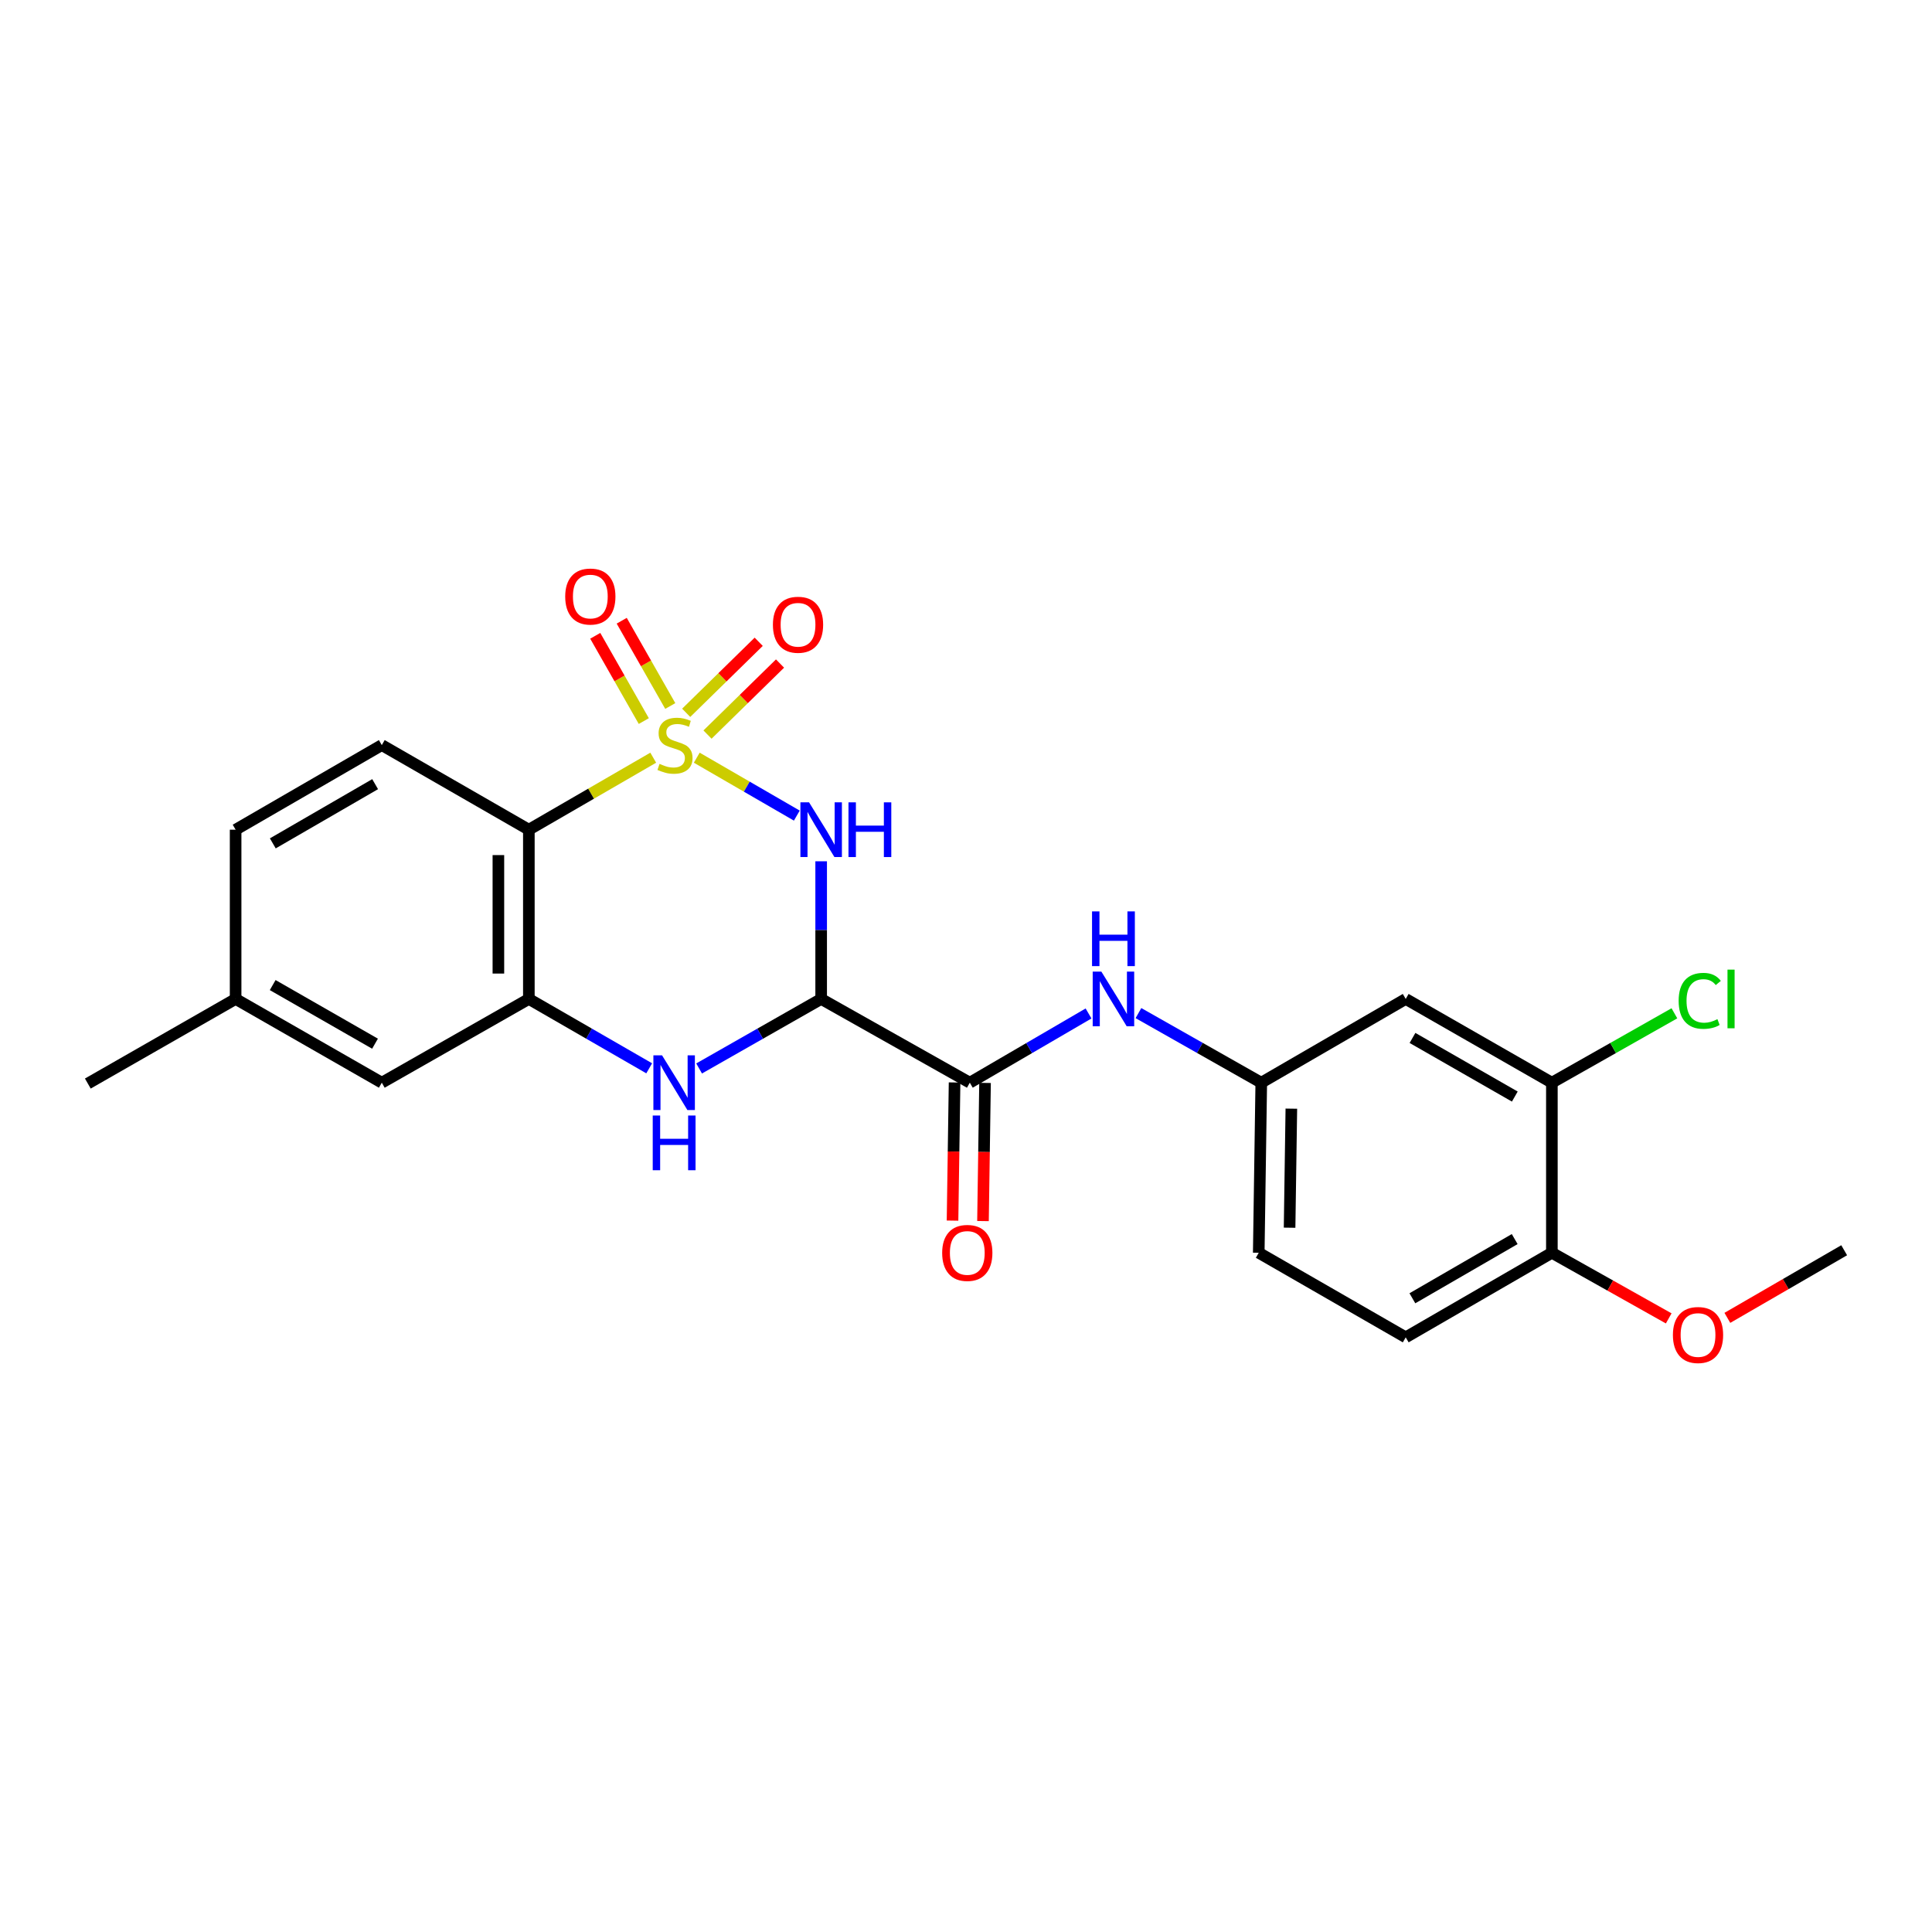 <?xml version='1.0' encoding='iso-8859-1'?>
<svg version='1.1' baseProfile='full'
              xmlns='http://www.w3.org/2000/svg'
                      xmlns:rdkit='http://www.rdkit.org/xml'
                      xmlns:xlink='http://www.w3.org/1999/xlink'
                  xml:space='preserve'
width='1000px' height='1000px' viewBox='0 0 1000 1000'>
<!-- END OF HEADER -->
<rect style='opacity:1.0;fill:#FFFFFF;stroke:none' width='1000' height='1000' x='0' y='0'> </rect>
<path class='bond-0' d='M 360.644,392.181 L 386.537,407.17' style='fill:none;fill-rule:evenodd;stroke:#CCCC00;stroke-width:6px;stroke-linecap:butt;stroke-linejoin:miter;stroke-opacity:1' />
<path class='bond-0' d='M 386.537,407.17 L 412.431,422.158' style='fill:none;fill-rule:evenodd;stroke:#0000FF;stroke-width:6px;stroke-linecap:butt;stroke-linejoin:miter;stroke-opacity:1' />
<path class='bond-2' d='M 338.113,392.182 L 305.924,410.817' style='fill:none;fill-rule:evenodd;stroke:#CCCC00;stroke-width:6px;stroke-linecap:butt;stroke-linejoin:miter;stroke-opacity:1' />
<path class='bond-2' d='M 305.924,410.817 L 273.735,429.452' style='fill:none;fill-rule:evenodd;stroke:#000000;stroke-width:6px;stroke-linecap:butt;stroke-linejoin:miter;stroke-opacity:1' />
<path class='bond-6' d='M 346.93,365.425 L 334.365,343.356' style='fill:none;fill-rule:evenodd;stroke:#CCCC00;stroke-width:6px;stroke-linecap:butt;stroke-linejoin:miter;stroke-opacity:1' />
<path class='bond-6' d='M 334.365,343.356 L 321.8,321.288' style='fill:none;fill-rule:evenodd;stroke:#FF0000;stroke-width:6px;stroke-linecap:butt;stroke-linejoin:miter;stroke-opacity:1' />
<path class='bond-6' d='M 333.227,373.226 L 320.662,351.158' style='fill:none;fill-rule:evenodd;stroke:#CCCC00;stroke-width:6px;stroke-linecap:butt;stroke-linejoin:miter;stroke-opacity:1' />
<path class='bond-6' d='M 320.662,351.158 L 308.097,329.09' style='fill:none;fill-rule:evenodd;stroke:#FF0000;stroke-width:6px;stroke-linecap:butt;stroke-linejoin:miter;stroke-opacity:1' />
<path class='bond-7' d='M 366.204,380.216 L 384.972,361.832' style='fill:none;fill-rule:evenodd;stroke:#CCCC00;stroke-width:6px;stroke-linecap:butt;stroke-linejoin:miter;stroke-opacity:1' />
<path class='bond-7' d='M 384.972,361.832 L 403.74,343.449' style='fill:none;fill-rule:evenodd;stroke:#FF0000;stroke-width:6px;stroke-linecap:butt;stroke-linejoin:miter;stroke-opacity:1' />
<path class='bond-7' d='M 355.17,368.951 L 373.938,350.568' style='fill:none;fill-rule:evenodd;stroke:#CCCC00;stroke-width:6px;stroke-linecap:butt;stroke-linejoin:miter;stroke-opacity:1' />
<path class='bond-7' d='M 373.938,350.568 L 392.706,332.184' style='fill:none;fill-rule:evenodd;stroke:#FF0000;stroke-width:6px;stroke-linecap:butt;stroke-linejoin:miter;stroke-opacity:1' />
<path class='bond-1' d='M 425.031,445.802 L 425.031,481.427' style='fill:none;fill-rule:evenodd;stroke:#0000FF;stroke-width:6px;stroke-linecap:butt;stroke-linejoin:miter;stroke-opacity:1' />
<path class='bond-1' d='M 425.031,481.427 L 425.031,517.053' style='fill:none;fill-rule:evenodd;stroke:#000000;stroke-width:6px;stroke-linecap:butt;stroke-linejoin:miter;stroke-opacity:1' />
<path class='bond-5' d='M 425.031,517.053 L 501.971,560.398' style='fill:none;fill-rule:evenodd;stroke:#000000;stroke-width:6px;stroke-linecap:butt;stroke-linejoin:miter;stroke-opacity:1' />
<path class='bond-24' d='M 425.031,517.053 L 393.446,535.043' style='fill:none;fill-rule:evenodd;stroke:#000000;stroke-width:6px;stroke-linecap:butt;stroke-linejoin:miter;stroke-opacity:1' />
<path class='bond-24' d='M 393.446,535.043 L 361.861,553.034' style='fill:none;fill-rule:evenodd;stroke:#0000FF;stroke-width:6px;stroke-linecap:butt;stroke-linejoin:miter;stroke-opacity:1' />
<path class='bond-4' d='M 273.735,429.452 L 273.735,517.053' style='fill:none;fill-rule:evenodd;stroke:#000000;stroke-width:6px;stroke-linecap:butt;stroke-linejoin:miter;stroke-opacity:1' />
<path class='bond-4' d='M 257.966,442.592 L 257.966,503.913' style='fill:none;fill-rule:evenodd;stroke:#000000;stroke-width:6px;stroke-linecap:butt;stroke-linejoin:miter;stroke-opacity:1' />
<path class='bond-9' d='M 273.735,429.452 L 197.618,385.66' style='fill:none;fill-rule:evenodd;stroke:#000000;stroke-width:6px;stroke-linecap:butt;stroke-linejoin:miter;stroke-opacity:1' />
<path class='bond-3' d='M 336.022,552.957 L 304.878,535.005' style='fill:none;fill-rule:evenodd;stroke:#0000FF;stroke-width:6px;stroke-linecap:butt;stroke-linejoin:miter;stroke-opacity:1' />
<path class='bond-3' d='M 304.878,535.005 L 273.735,517.053' style='fill:none;fill-rule:evenodd;stroke:#000000;stroke-width:6px;stroke-linecap:butt;stroke-linejoin:miter;stroke-opacity:1' />
<path class='bond-13' d='M 273.735,517.053 L 197.618,560.398' style='fill:none;fill-rule:evenodd;stroke:#000000;stroke-width:6px;stroke-linecap:butt;stroke-linejoin:miter;stroke-opacity:1' />
<path class='bond-8' d='M 501.971,560.398 L 532.699,542.484' style='fill:none;fill-rule:evenodd;stroke:#000000;stroke-width:6px;stroke-linecap:butt;stroke-linejoin:miter;stroke-opacity:1' />
<path class='bond-8' d='M 532.699,542.484 L 563.427,524.569' style='fill:none;fill-rule:evenodd;stroke:#0000FF;stroke-width:6px;stroke-linecap:butt;stroke-linejoin:miter;stroke-opacity:1' />
<path class='bond-14' d='M 494.088,560.281 L 493.558,596.036' style='fill:none;fill-rule:evenodd;stroke:#000000;stroke-width:6px;stroke-linecap:butt;stroke-linejoin:miter;stroke-opacity:1' />
<path class='bond-14' d='M 493.558,596.036 L 493.027,631.791' style='fill:none;fill-rule:evenodd;stroke:#FF0000;stroke-width:6px;stroke-linecap:butt;stroke-linejoin:miter;stroke-opacity:1' />
<path class='bond-14' d='M 509.854,560.515 L 509.324,596.27' style='fill:none;fill-rule:evenodd;stroke:#000000;stroke-width:6px;stroke-linecap:butt;stroke-linejoin:miter;stroke-opacity:1' />
<path class='bond-14' d='M 509.324,596.27 L 508.794,632.025' style='fill:none;fill-rule:evenodd;stroke:#FF0000;stroke-width:6px;stroke-linecap:butt;stroke-linejoin:miter;stroke-opacity:1' />
<path class='bond-12' d='M 589.257,524.383 L 621.043,542.391' style='fill:none;fill-rule:evenodd;stroke:#0000FF;stroke-width:6px;stroke-linecap:butt;stroke-linejoin:miter;stroke-opacity:1' />
<path class='bond-12' d='M 621.043,542.391 L 652.829,560.398' style='fill:none;fill-rule:evenodd;stroke:#000000;stroke-width:6px;stroke-linecap:butt;stroke-linejoin:miter;stroke-opacity:1' />
<path class='bond-18' d='M 197.618,385.66 L 121.957,429.452' style='fill:none;fill-rule:evenodd;stroke:#000000;stroke-width:6px;stroke-linecap:butt;stroke-linejoin:miter;stroke-opacity:1' />
<path class='bond-18' d='M 194.168,405.876 L 141.205,436.53' style='fill:none;fill-rule:evenodd;stroke:#000000;stroke-width:6px;stroke-linecap:butt;stroke-linejoin:miter;stroke-opacity:1' />
<path class='bond-10' d='M 803.249,560.398 L 727.597,517.053' style='fill:none;fill-rule:evenodd;stroke:#000000;stroke-width:6px;stroke-linecap:butt;stroke-linejoin:miter;stroke-opacity:1' />
<path class='bond-10' d='M 784.063,567.578 L 731.106,537.237' style='fill:none;fill-rule:evenodd;stroke:#000000;stroke-width:6px;stroke-linecap:butt;stroke-linejoin:miter;stroke-opacity:1' />
<path class='bond-17' d='M 803.249,560.398 L 834.958,542.44' style='fill:none;fill-rule:evenodd;stroke:#000000;stroke-width:6px;stroke-linecap:butt;stroke-linejoin:miter;stroke-opacity:1' />
<path class='bond-17' d='M 834.958,542.44 L 866.668,524.483' style='fill:none;fill-rule:evenodd;stroke:#00CC00;stroke-width:6px;stroke-linecap:butt;stroke-linejoin:miter;stroke-opacity:1' />
<path class='bond-26' d='M 803.249,560.398 L 803.249,648.429' style='fill:none;fill-rule:evenodd;stroke:#000000;stroke-width:6px;stroke-linecap:butt;stroke-linejoin:miter;stroke-opacity:1' />
<path class='bond-11' d='M 727.597,517.053 L 652.829,560.398' style='fill:none;fill-rule:evenodd;stroke:#000000;stroke-width:6px;stroke-linecap:butt;stroke-linejoin:miter;stroke-opacity:1' />
<path class='bond-20' d='M 652.829,560.398 L 651.524,648.429' style='fill:none;fill-rule:evenodd;stroke:#000000;stroke-width:6px;stroke-linecap:butt;stroke-linejoin:miter;stroke-opacity:1' />
<path class='bond-20' d='M 668.4,573.837 L 667.486,635.458' style='fill:none;fill-rule:evenodd;stroke:#000000;stroke-width:6px;stroke-linecap:butt;stroke-linejoin:miter;stroke-opacity:1' />
<path class='bond-25' d='M 197.618,560.398 L 121.957,517.053' style='fill:none;fill-rule:evenodd;stroke:#000000;stroke-width:6px;stroke-linecap:butt;stroke-linejoin:miter;stroke-opacity:1' />
<path class='bond-25' d='M 194.107,540.214 L 141.144,509.873' style='fill:none;fill-rule:evenodd;stroke:#000000;stroke-width:6px;stroke-linecap:butt;stroke-linejoin:miter;stroke-opacity:1' />
<path class='bond-15' d='M 803.249,648.429 L 727.597,692.203' style='fill:none;fill-rule:evenodd;stroke:#000000;stroke-width:6px;stroke-linecap:butt;stroke-linejoin:miter;stroke-opacity:1' />
<path class='bond-15' d='M 784.004,641.347 L 731.048,671.989' style='fill:none;fill-rule:evenodd;stroke:#000000;stroke-width:6px;stroke-linecap:butt;stroke-linejoin:miter;stroke-opacity:1' />
<path class='bond-21' d='M 803.249,648.429 L 833.487,665.412' style='fill:none;fill-rule:evenodd;stroke:#000000;stroke-width:6px;stroke-linecap:butt;stroke-linejoin:miter;stroke-opacity:1' />
<path class='bond-21' d='M 833.487,665.412 L 863.724,682.395' style='fill:none;fill-rule:evenodd;stroke:#FF0000;stroke-width:6px;stroke-linecap:butt;stroke-linejoin:miter;stroke-opacity:1' />
<path class='bond-16' d='M 727.597,692.203 L 651.524,648.429' style='fill:none;fill-rule:evenodd;stroke:#000000;stroke-width:6px;stroke-linecap:butt;stroke-linejoin:miter;stroke-opacity:1' />
<path class='bond-19' d='M 121.957,429.452 L 121.957,517.053' style='fill:none;fill-rule:evenodd;stroke:#000000;stroke-width:6px;stroke-linecap:butt;stroke-linejoin:miter;stroke-opacity:1' />
<path class='bond-22' d='M 121.957,517.053 L 45.455,560.845' style='fill:none;fill-rule:evenodd;stroke:#000000;stroke-width:6px;stroke-linecap:butt;stroke-linejoin:miter;stroke-opacity:1' />
<path class='bond-23' d='M 894.078,682.125 L 924.312,664.624' style='fill:none;fill-rule:evenodd;stroke:#FF0000;stroke-width:6px;stroke-linecap:butt;stroke-linejoin:miter;stroke-opacity:1' />
<path class='bond-23' d='M 924.312,664.624 L 954.545,647.123' style='fill:none;fill-rule:evenodd;stroke:#000000;stroke-width:6px;stroke-linecap:butt;stroke-linejoin:miter;stroke-opacity:1' />
<path  class='atom-0' d='M 341.378 395.38
Q 341.698 395.5, 343.018 396.06
Q 344.338 396.62, 345.778 396.98
Q 347.258 397.3, 348.698 397.3
Q 351.378 397.3, 352.938 396.02
Q 354.498 394.7, 354.498 392.42
Q 354.498 390.86, 353.698 389.9
Q 352.938 388.94, 351.738 388.42
Q 350.538 387.9, 348.538 387.3
Q 346.018 386.54, 344.498 385.82
Q 343.018 385.1, 341.938 383.58
Q 340.898 382.06, 340.898 379.5
Q 340.898 375.94, 343.298 373.74
Q 345.738 371.54, 350.538 371.54
Q 353.818 371.54, 357.538 373.1
L 356.618 376.18
Q 353.218 374.78, 350.658 374.78
Q 347.898 374.78, 346.378 375.94
Q 344.858 377.06, 344.898 379.02
Q 344.898 380.54, 345.658 381.46
Q 346.458 382.38, 347.578 382.9
Q 348.738 383.42, 350.658 384.02
Q 353.218 384.82, 354.738 385.62
Q 356.258 386.42, 357.338 388.06
Q 358.458 389.66, 358.458 392.42
Q 358.458 396.34, 355.818 398.46
Q 353.218 400.54, 348.858 400.54
Q 346.338 400.54, 344.418 399.98
Q 342.538 399.46, 340.298 398.54
L 341.378 395.38
' fill='#CCCC00'/>
<path  class='atom-1' d='M 418.771 415.292
L 428.051 430.292
Q 428.971 431.772, 430.451 434.452
Q 431.931 437.132, 432.011 437.292
L 432.011 415.292
L 435.771 415.292
L 435.771 443.612
L 431.891 443.612
L 421.931 427.212
Q 420.771 425.292, 419.531 423.092
Q 418.331 420.892, 417.971 420.212
L 417.971 443.612
L 414.291 443.612
L 414.291 415.292
L 418.771 415.292
' fill='#0000FF'/>
<path  class='atom-1' d='M 439.171 415.292
L 443.011 415.292
L 443.011 427.332
L 457.491 427.332
L 457.491 415.292
L 461.331 415.292
L 461.331 443.612
L 457.491 443.612
L 457.491 430.532
L 443.011 430.532
L 443.011 443.612
L 439.171 443.612
L 439.171 415.292
' fill='#0000FF'/>
<path  class='atom-4' d='M 342.672 546.238
L 351.952 561.238
Q 352.872 562.718, 354.352 565.398
Q 355.832 568.078, 355.912 568.238
L 355.912 546.238
L 359.672 546.238
L 359.672 574.558
L 355.792 574.558
L 345.832 558.158
Q 344.672 556.238, 343.432 554.038
Q 342.232 551.838, 341.872 551.158
L 341.872 574.558
L 338.192 574.558
L 338.192 546.238
L 342.672 546.238
' fill='#0000FF'/>
<path  class='atom-4' d='M 337.852 577.39
L 341.692 577.39
L 341.692 589.43
L 356.172 589.43
L 356.172 577.39
L 360.012 577.39
L 360.012 605.71
L 356.172 605.71
L 356.172 592.63
L 341.692 592.63
L 341.692 605.71
L 337.852 605.71
L 337.852 577.39
' fill='#0000FF'/>
<path  class='atom-7' d='M 292.551 308.765
Q 292.551 301.965, 295.911 298.165
Q 299.271 294.365, 305.551 294.365
Q 311.831 294.365, 315.191 298.165
Q 318.551 301.965, 318.551 308.765
Q 318.551 315.645, 315.151 319.565
Q 311.751 323.445, 305.551 323.445
Q 299.311 323.445, 295.911 319.565
Q 292.551 315.685, 292.551 308.765
M 305.551 320.245
Q 309.871 320.245, 312.191 317.365
Q 314.551 314.445, 314.551 308.765
Q 314.551 303.205, 312.191 300.405
Q 309.871 297.565, 305.551 297.565
Q 301.231 297.565, 298.871 300.365
Q 296.551 303.165, 296.551 308.765
Q 296.551 314.485, 298.871 317.365
Q 301.231 320.245, 305.551 320.245
' fill='#FF0000'/>
<path  class='atom-8' d='M 400.056 323.368
Q 400.056 316.568, 403.416 312.768
Q 406.776 308.968, 413.056 308.968
Q 419.336 308.968, 422.696 312.768
Q 426.056 316.568, 426.056 323.368
Q 426.056 330.248, 422.656 334.168
Q 419.256 338.048, 413.056 338.048
Q 406.816 338.048, 403.416 334.168
Q 400.056 330.288, 400.056 323.368
M 413.056 334.848
Q 417.376 334.848, 419.696 331.968
Q 422.056 329.048, 422.056 323.368
Q 422.056 317.808, 419.696 315.008
Q 417.376 312.168, 413.056 312.168
Q 408.736 312.168, 406.376 314.968
Q 404.056 317.768, 404.056 323.368
Q 404.056 329.088, 406.376 331.968
Q 408.736 334.848, 413.056 334.848
' fill='#FF0000'/>
<path  class='atom-9' d='M 570.058 502.893
L 579.338 517.893
Q 580.258 519.373, 581.738 522.053
Q 583.218 524.733, 583.298 524.893
L 583.298 502.893
L 587.058 502.893
L 587.058 531.213
L 583.178 531.213
L 573.218 514.813
Q 572.058 512.893, 570.818 510.693
Q 569.618 508.493, 569.258 507.813
L 569.258 531.213
L 565.578 531.213
L 565.578 502.893
L 570.058 502.893
' fill='#0000FF'/>
<path  class='atom-9' d='M 565.238 471.741
L 569.078 471.741
L 569.078 483.781
L 583.558 483.781
L 583.558 471.741
L 587.398 471.741
L 587.398 500.061
L 583.558 500.061
L 583.558 486.981
L 569.078 486.981
L 569.078 500.061
L 565.238 500.061
L 565.238 471.741
' fill='#0000FF'/>
<path  class='atom-15' d='M 487.666 648.509
Q 487.666 641.709, 491.026 637.909
Q 494.386 634.109, 500.666 634.109
Q 506.946 634.109, 510.306 637.909
Q 513.666 641.709, 513.666 648.509
Q 513.666 655.389, 510.266 659.309
Q 506.866 663.189, 500.666 663.189
Q 494.426 663.189, 491.026 659.309
Q 487.666 655.429, 487.666 648.509
M 500.666 659.989
Q 504.986 659.989, 507.306 657.109
Q 509.666 654.189, 509.666 648.509
Q 509.666 642.949, 507.306 640.149
Q 504.986 637.309, 500.666 637.309
Q 496.346 637.309, 493.986 640.109
Q 491.666 642.909, 491.666 648.509
Q 491.666 654.229, 493.986 657.109
Q 496.346 659.989, 500.666 659.989
' fill='#FF0000'/>
<path  class='atom-18' d='M 868.867 518.033
Q 868.867 510.993, 872.147 507.313
Q 875.467 503.593, 881.747 503.593
Q 887.587 503.593, 890.707 507.713
L 888.067 509.873
Q 885.787 506.873, 881.747 506.873
Q 877.467 506.873, 875.187 509.753
Q 872.947 512.593, 872.947 518.033
Q 872.947 523.633, 875.267 526.513
Q 877.627 529.393, 882.187 529.393
Q 885.307 529.393, 888.947 527.513
L 890.067 530.513
Q 888.587 531.473, 886.347 532.033
Q 884.107 532.593, 881.627 532.593
Q 875.467 532.593, 872.147 528.833
Q 868.867 525.073, 868.867 518.033
' fill='#00CC00'/>
<path  class='atom-18' d='M 894.147 501.873
L 897.827 501.873
L 897.827 532.233
L 894.147 532.233
L 894.147 501.873
' fill='#00CC00'/>
<path  class='atom-22' d='M 865.893 690.995
Q 865.893 684.195, 869.253 680.395
Q 872.613 676.595, 878.893 676.595
Q 885.173 676.595, 888.533 680.395
Q 891.893 684.195, 891.893 690.995
Q 891.893 697.875, 888.493 701.795
Q 885.093 705.675, 878.893 705.675
Q 872.653 705.675, 869.253 701.795
Q 865.893 697.915, 865.893 690.995
M 878.893 702.475
Q 883.213 702.475, 885.533 699.595
Q 887.893 696.675, 887.893 690.995
Q 887.893 685.435, 885.533 682.635
Q 883.213 679.795, 878.893 679.795
Q 874.573 679.795, 872.213 682.595
Q 869.893 685.395, 869.893 690.995
Q 869.893 696.715, 872.213 699.595
Q 874.573 702.475, 878.893 702.475
' fill='#FF0000'/>
</svg>
